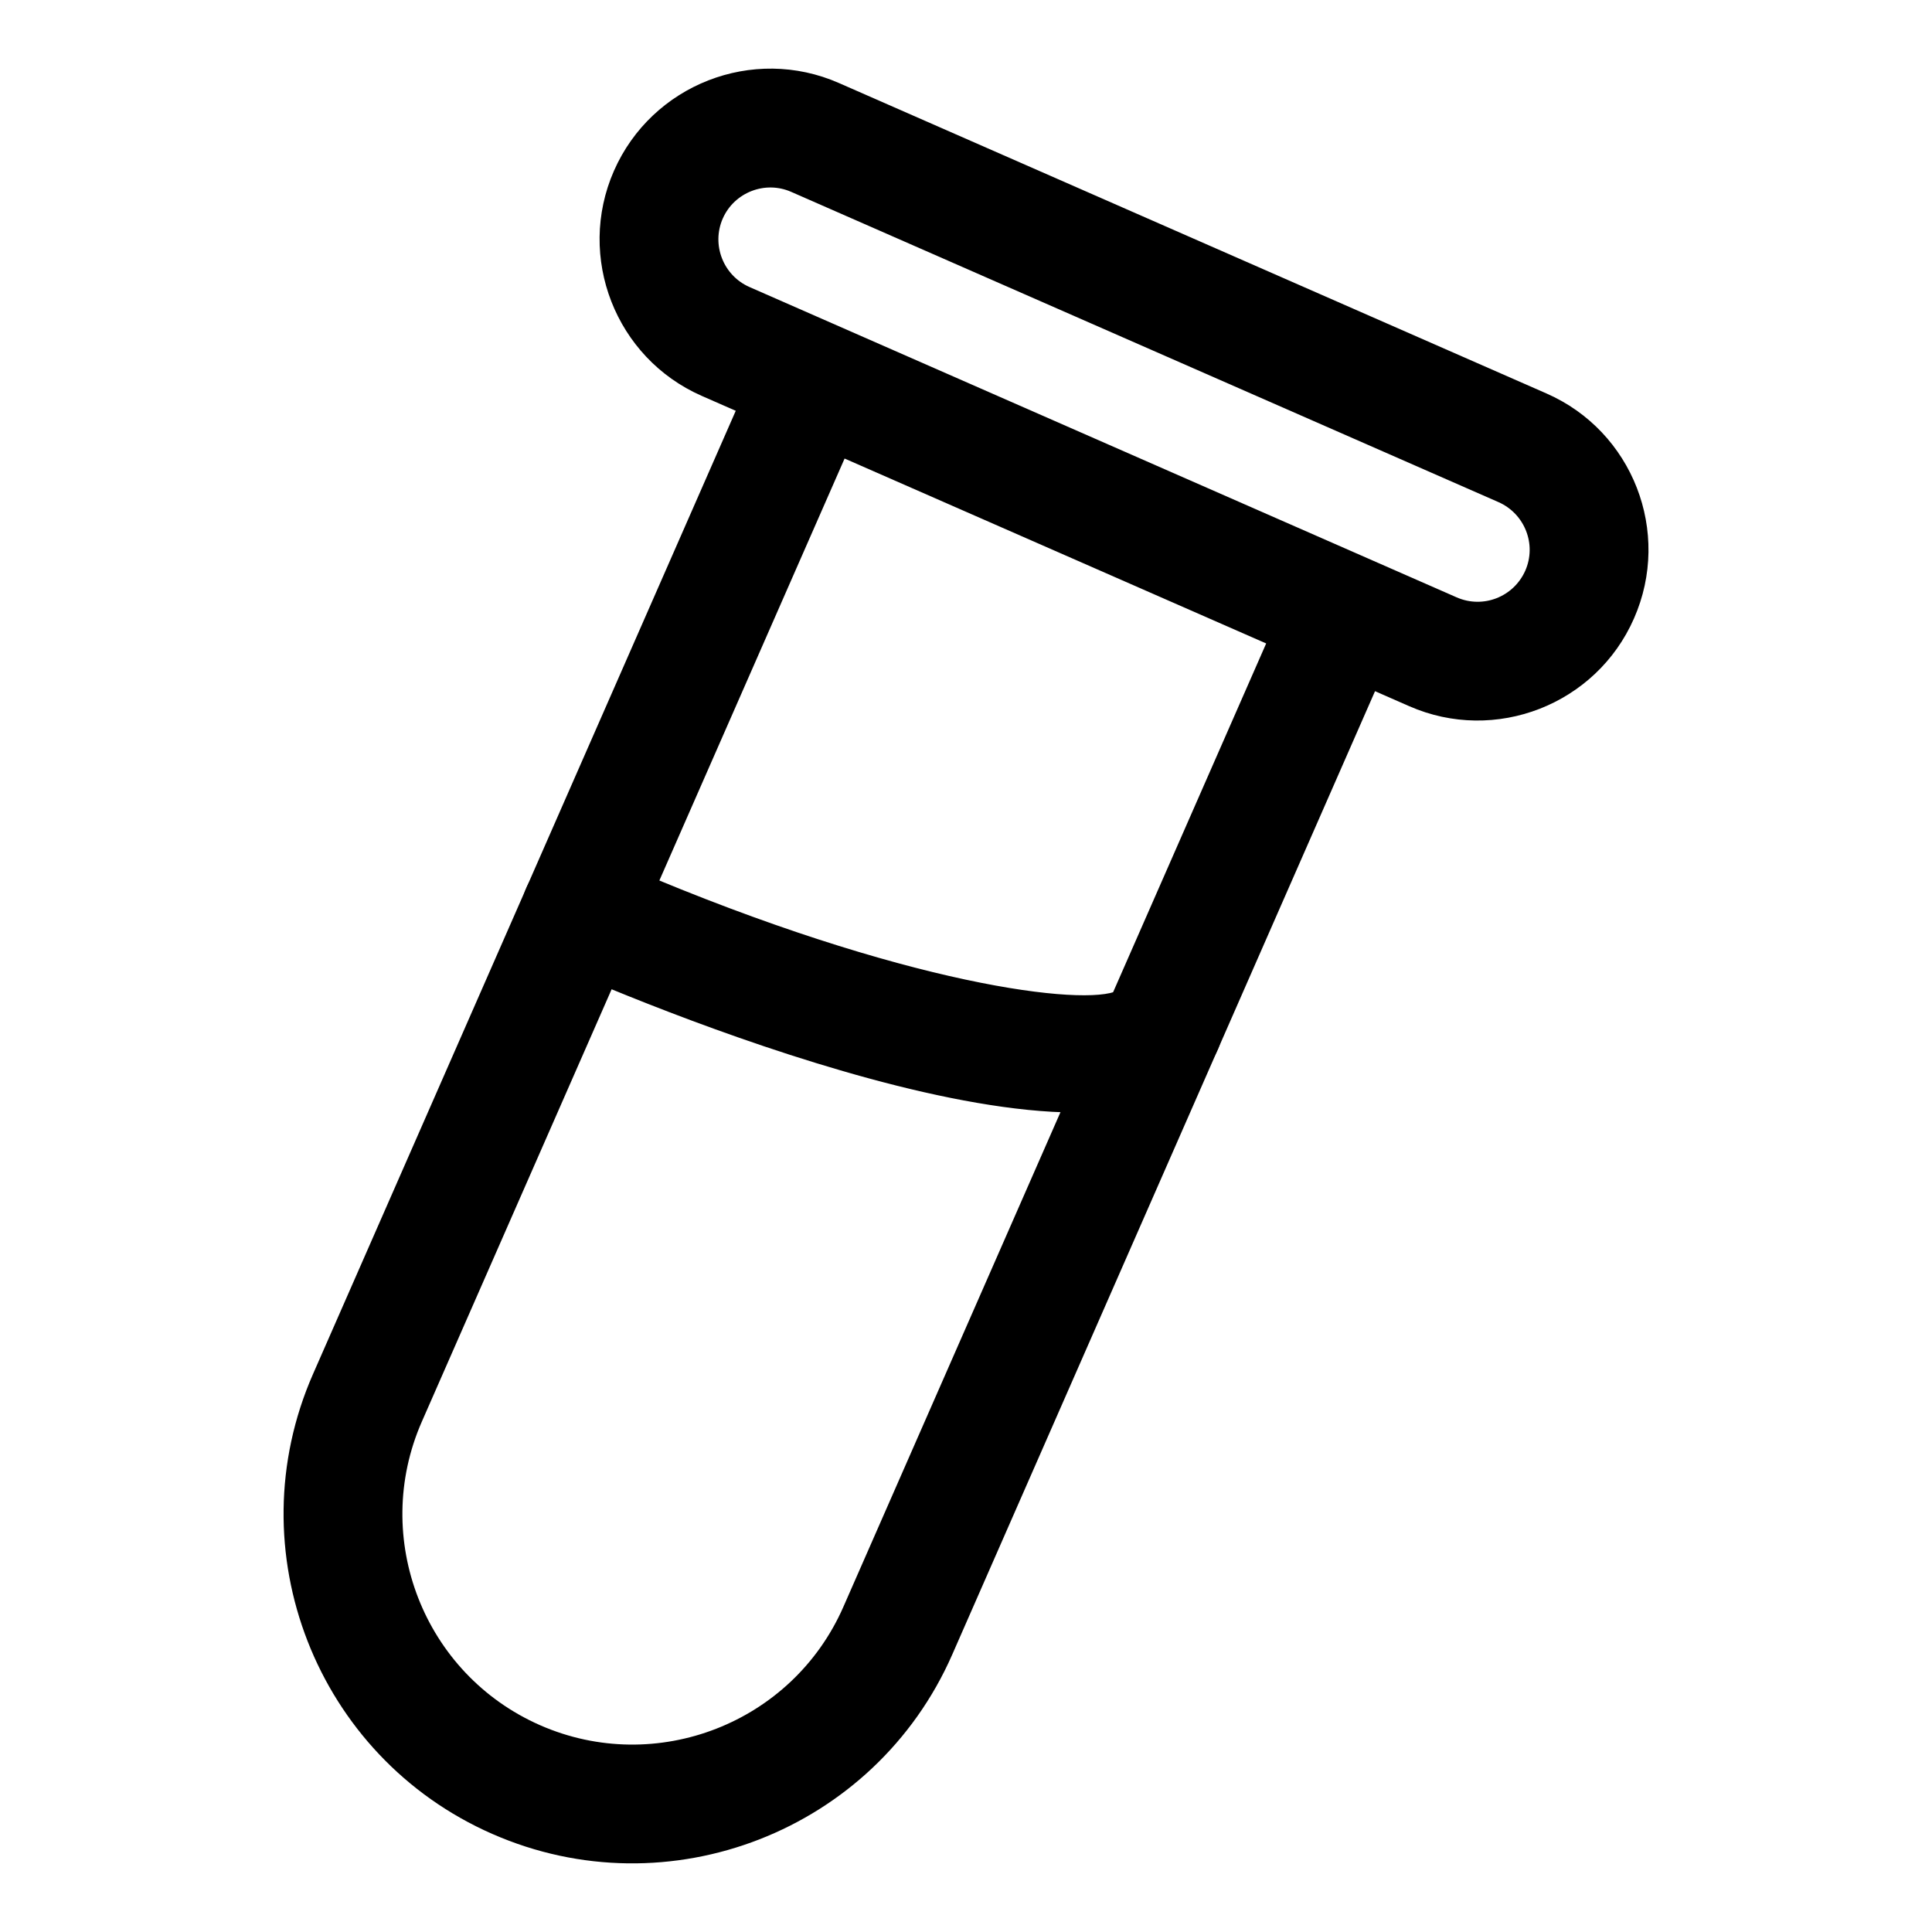 <?xml version="1.0" encoding="UTF-8"?>
<!-- Uploaded to: ICON Repo, www.svgrepo.com, Generator: ICON Repo Mixer Tools -->
<svg fill="#000000" width="800px" height="800px" version="1.1" viewBox="144 144 512 512" xmlns="http://www.w3.org/2000/svg">
 <g>
  <path d="m274.49 630.02c-46.695-20.469-68.047-75.16-47.547-121.86l118.36-269.7 28.844 12.66-118.37 269.66c-13.508 30.828 0.535 66.879 31.363 80.422 30.797 13.508 66.848-0.566 80.359-31.363l118.36-269.7 28.844 12.66-118.36 269.7c-20.5 46.695-75.164 68.016-121.86 47.516z"/>
  <path d="m517.42 331.13-187.45-82.215c-22.859-10.043-33.281-36.809-23.27-59.637 10.043-22.863 36.809-33.316 59.637-23.27l187.45 82.246c22.891 10.012 33.312 36.746 23.238 59.637-10.012 22.832-36.777 33.285-59.605 23.238zm-163.74-136.28c-6.926-3.055-15.082 0.125-18.137 7.051-3.055 6.961 0.125 15.113 7.086 18.168l187.42 82.246c6.992 3.055 15.082-0.125 18.168-7.086 3.055-6.957-0.125-15.082-7.117-18.168z"/>
  <path d="m291.59 400.03c-7.969-3.496-11.59-12.785-8.094-20.75 3.496-7.965 12.785-11.586 20.75-8.094 74.469 32.684 124 39.328 135.08 35.676 4.191-6.109 12.316-8.598 19.336-5.512 7.965 3.496 11.555 12.785 8.094 20.719-19.176 43.77-149.29-10.672-175.17-22.039z"/>
 </g>
</svg>
